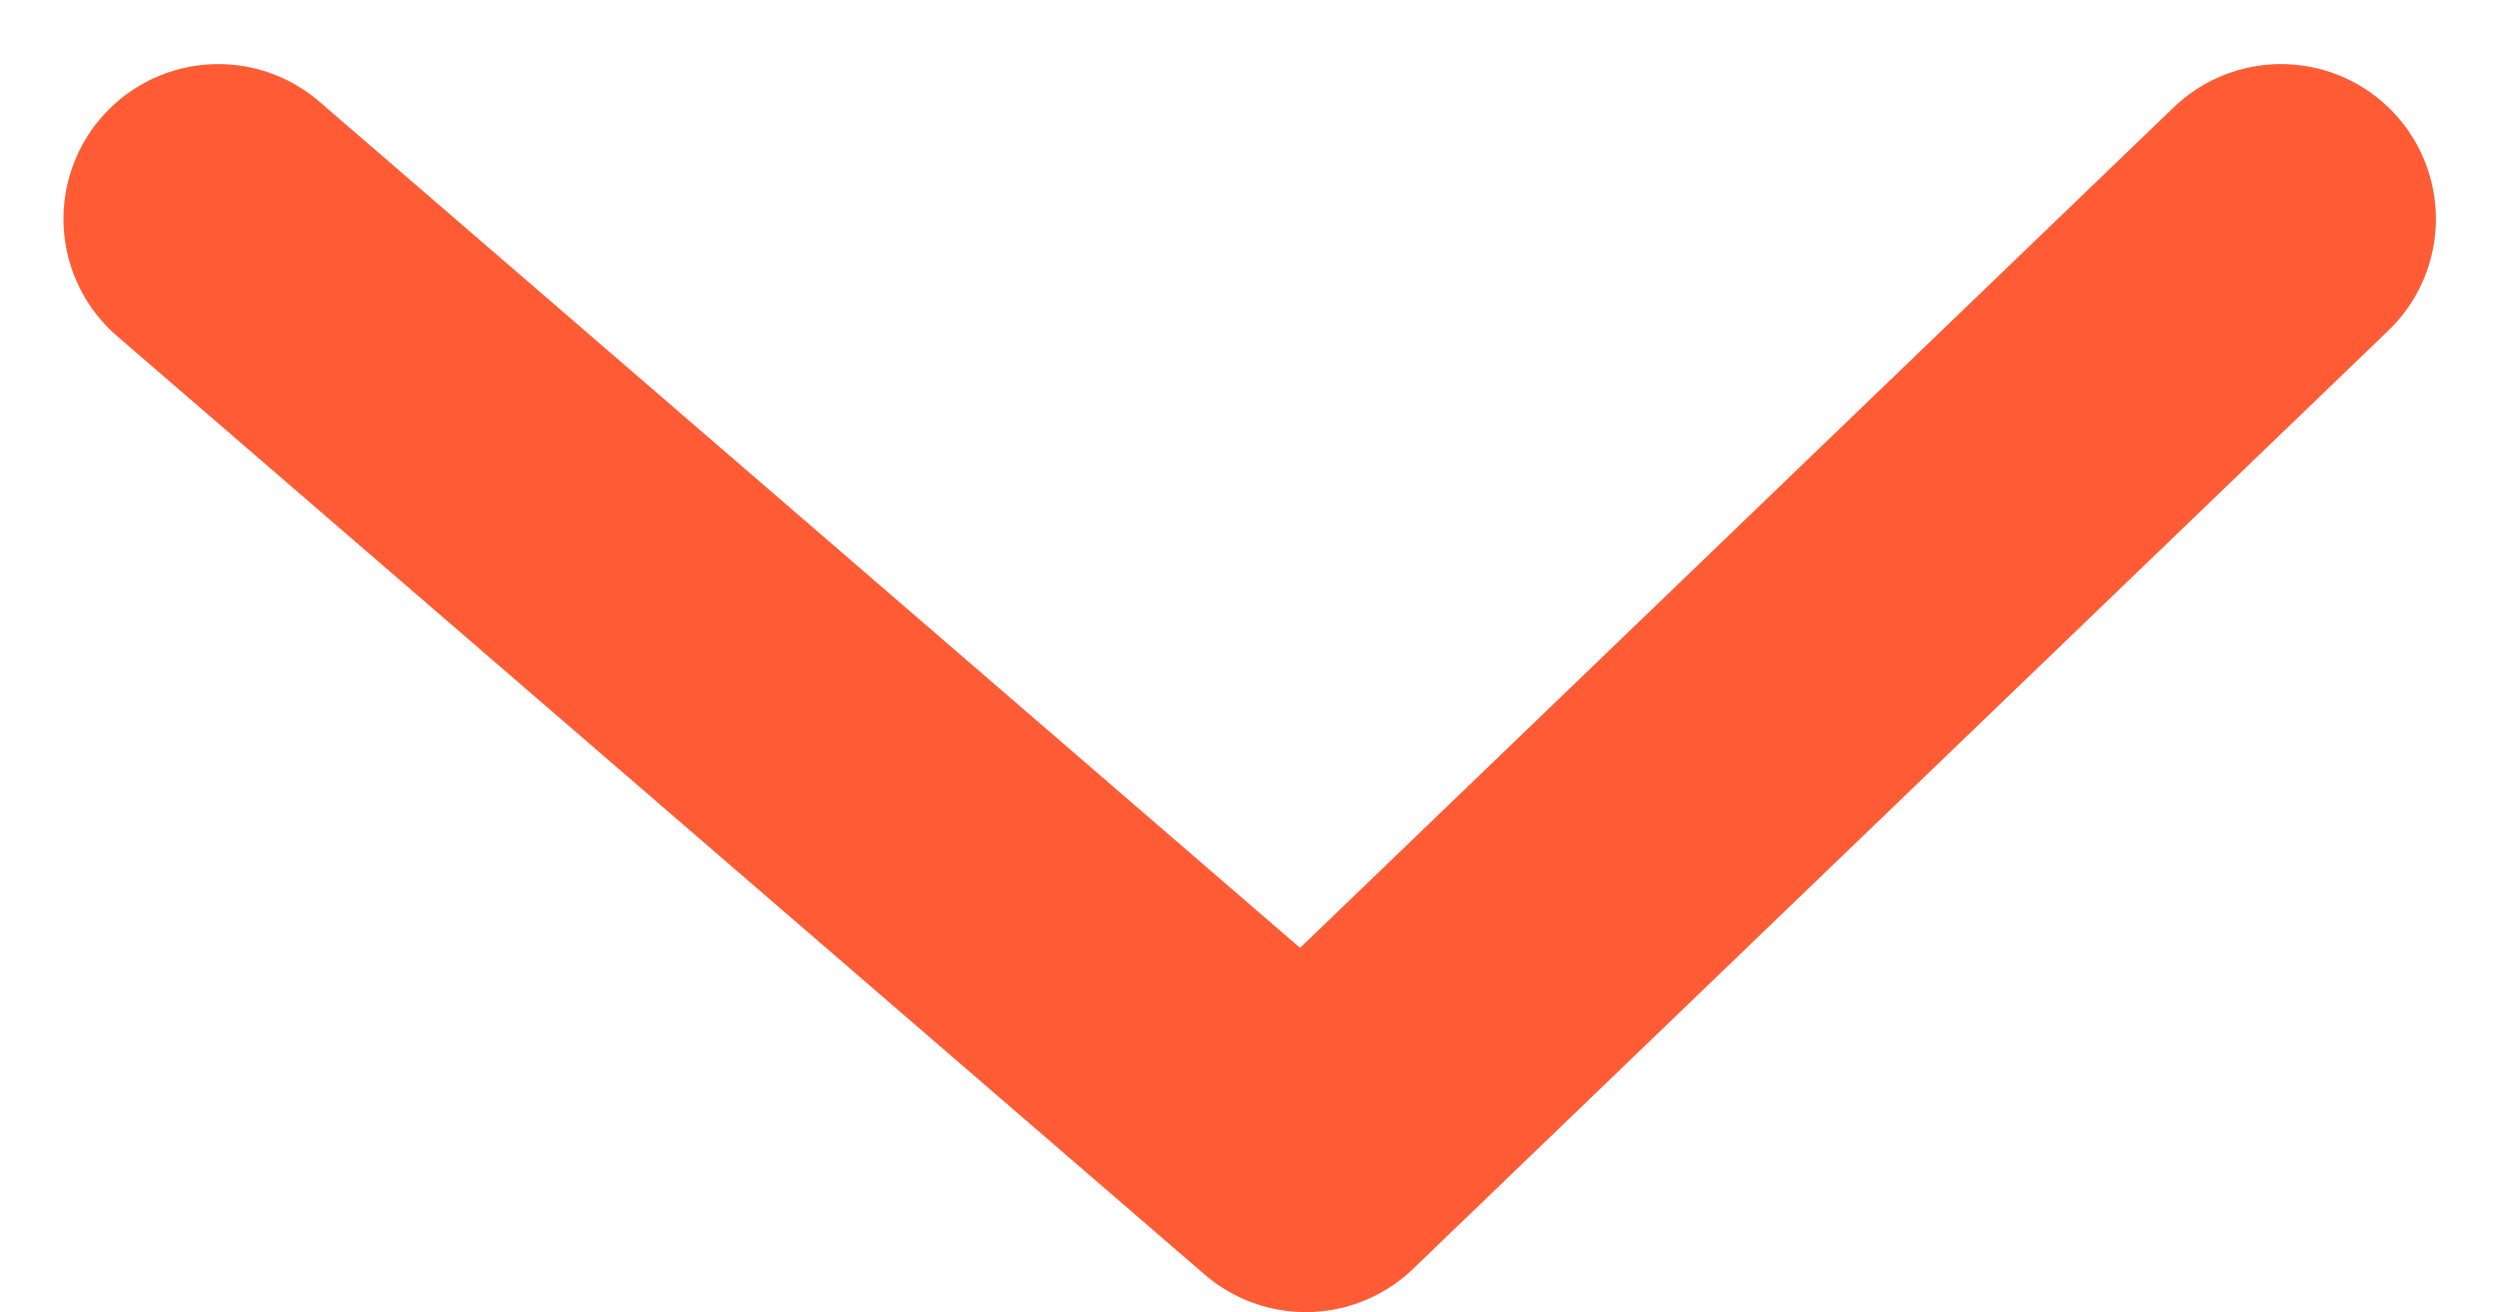 <svg xmlns="http://www.w3.org/2000/svg" width="16.146" height="8.474" viewBox="0 0 16.146 8.474">
  <path id="Path_192" data-name="Path 192" d="M0,0,7.023,6.06,13.322,0" transform="translate(1.41 1.414)" fill="none" stroke="#ff5c36" stroke-linecap="round" stroke-linejoin="round" stroke-width="2"/>
</svg>

